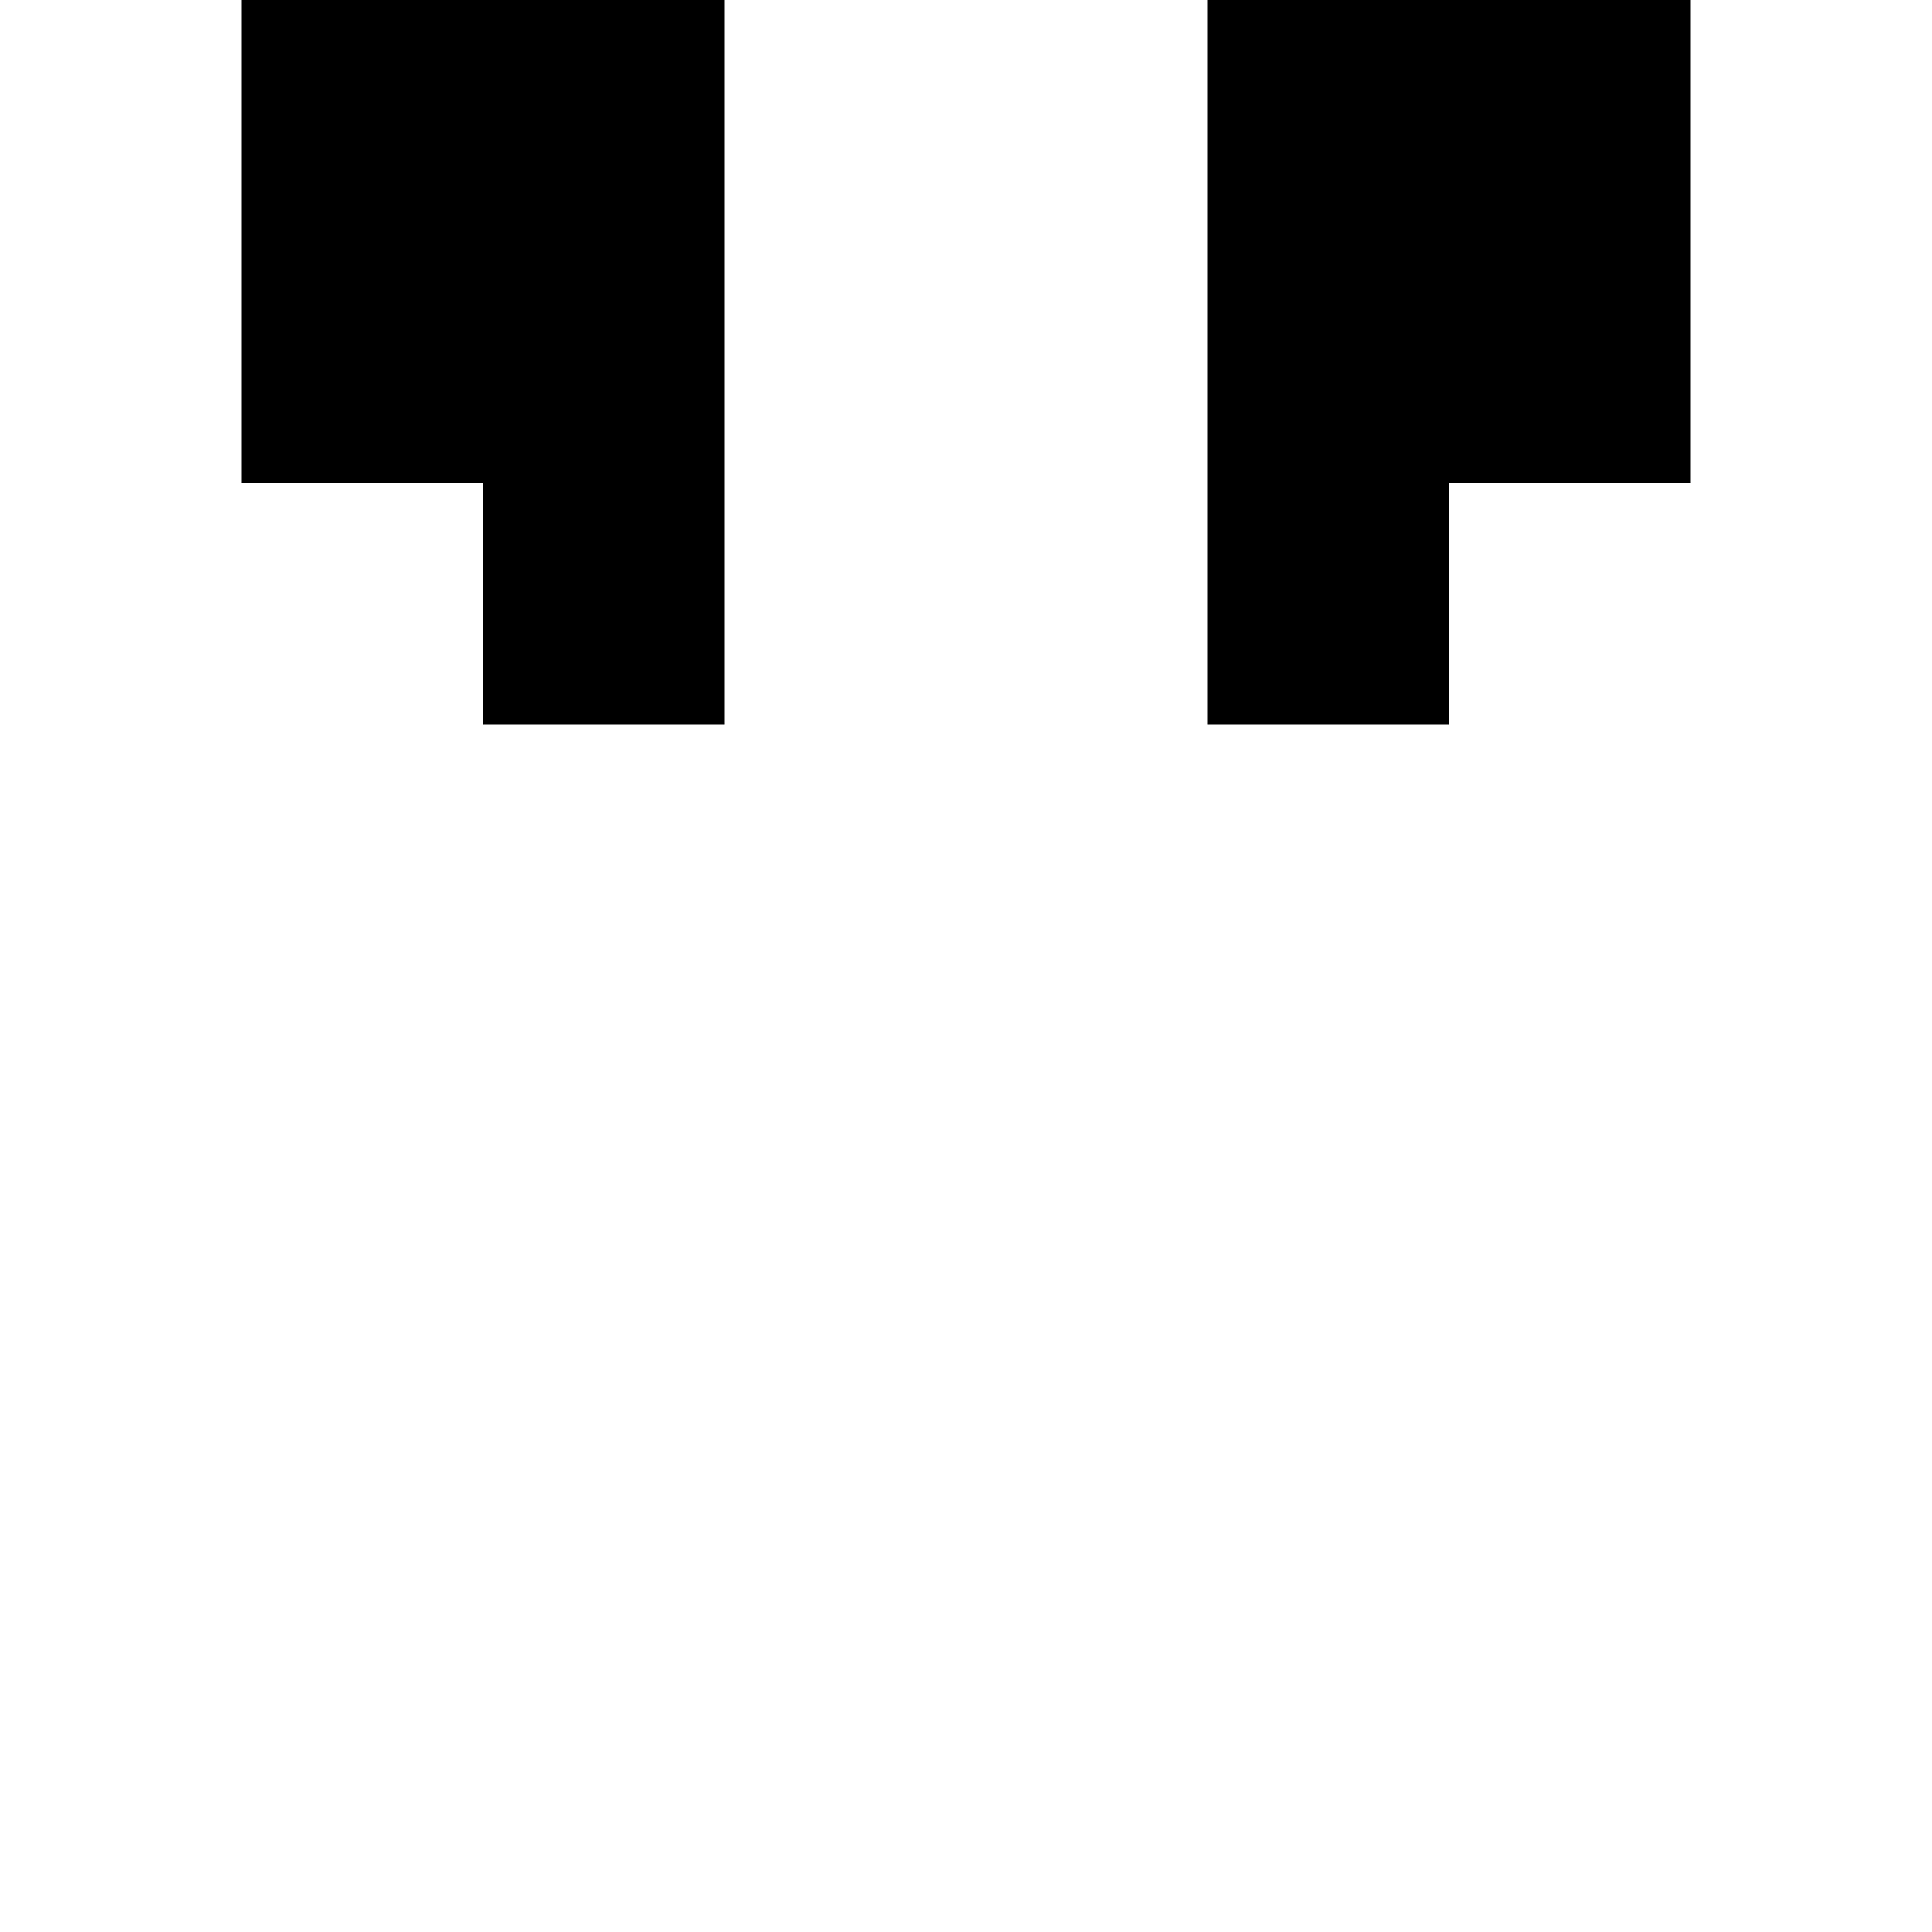 <?xml version="1.0" standalone="no"?>
<!DOCTYPE svg PUBLIC "-//W3C//DTD SVG 20010904//EN"
 "http://www.w3.org/TR/2001/REC-SVG-20010904/DTD/svg10.dtd">
<svg version="1.0" xmlns="http://www.w3.org/2000/svg"
 width="32pt" height="32pt" viewBox="0 0 32 32"
 preserveAspectRatio="xMidYMid meet">
<g transform="translate(0,32) scale(1,-1)"
fill="#000000" stroke="none">
<path d="M4 28 l0 -4 2 0 2 0 0 -2 0 -2 2 0 2 0 0 6 0 6 -4 0 -4 0 0 -4z"/>
<path d="M20 26 l0 -6 2 0 2 0 0 2 0 2 2 0 2 0 0 4 0 4 -4 0 -4 0 0 -6z"/>
</g>
</svg>
